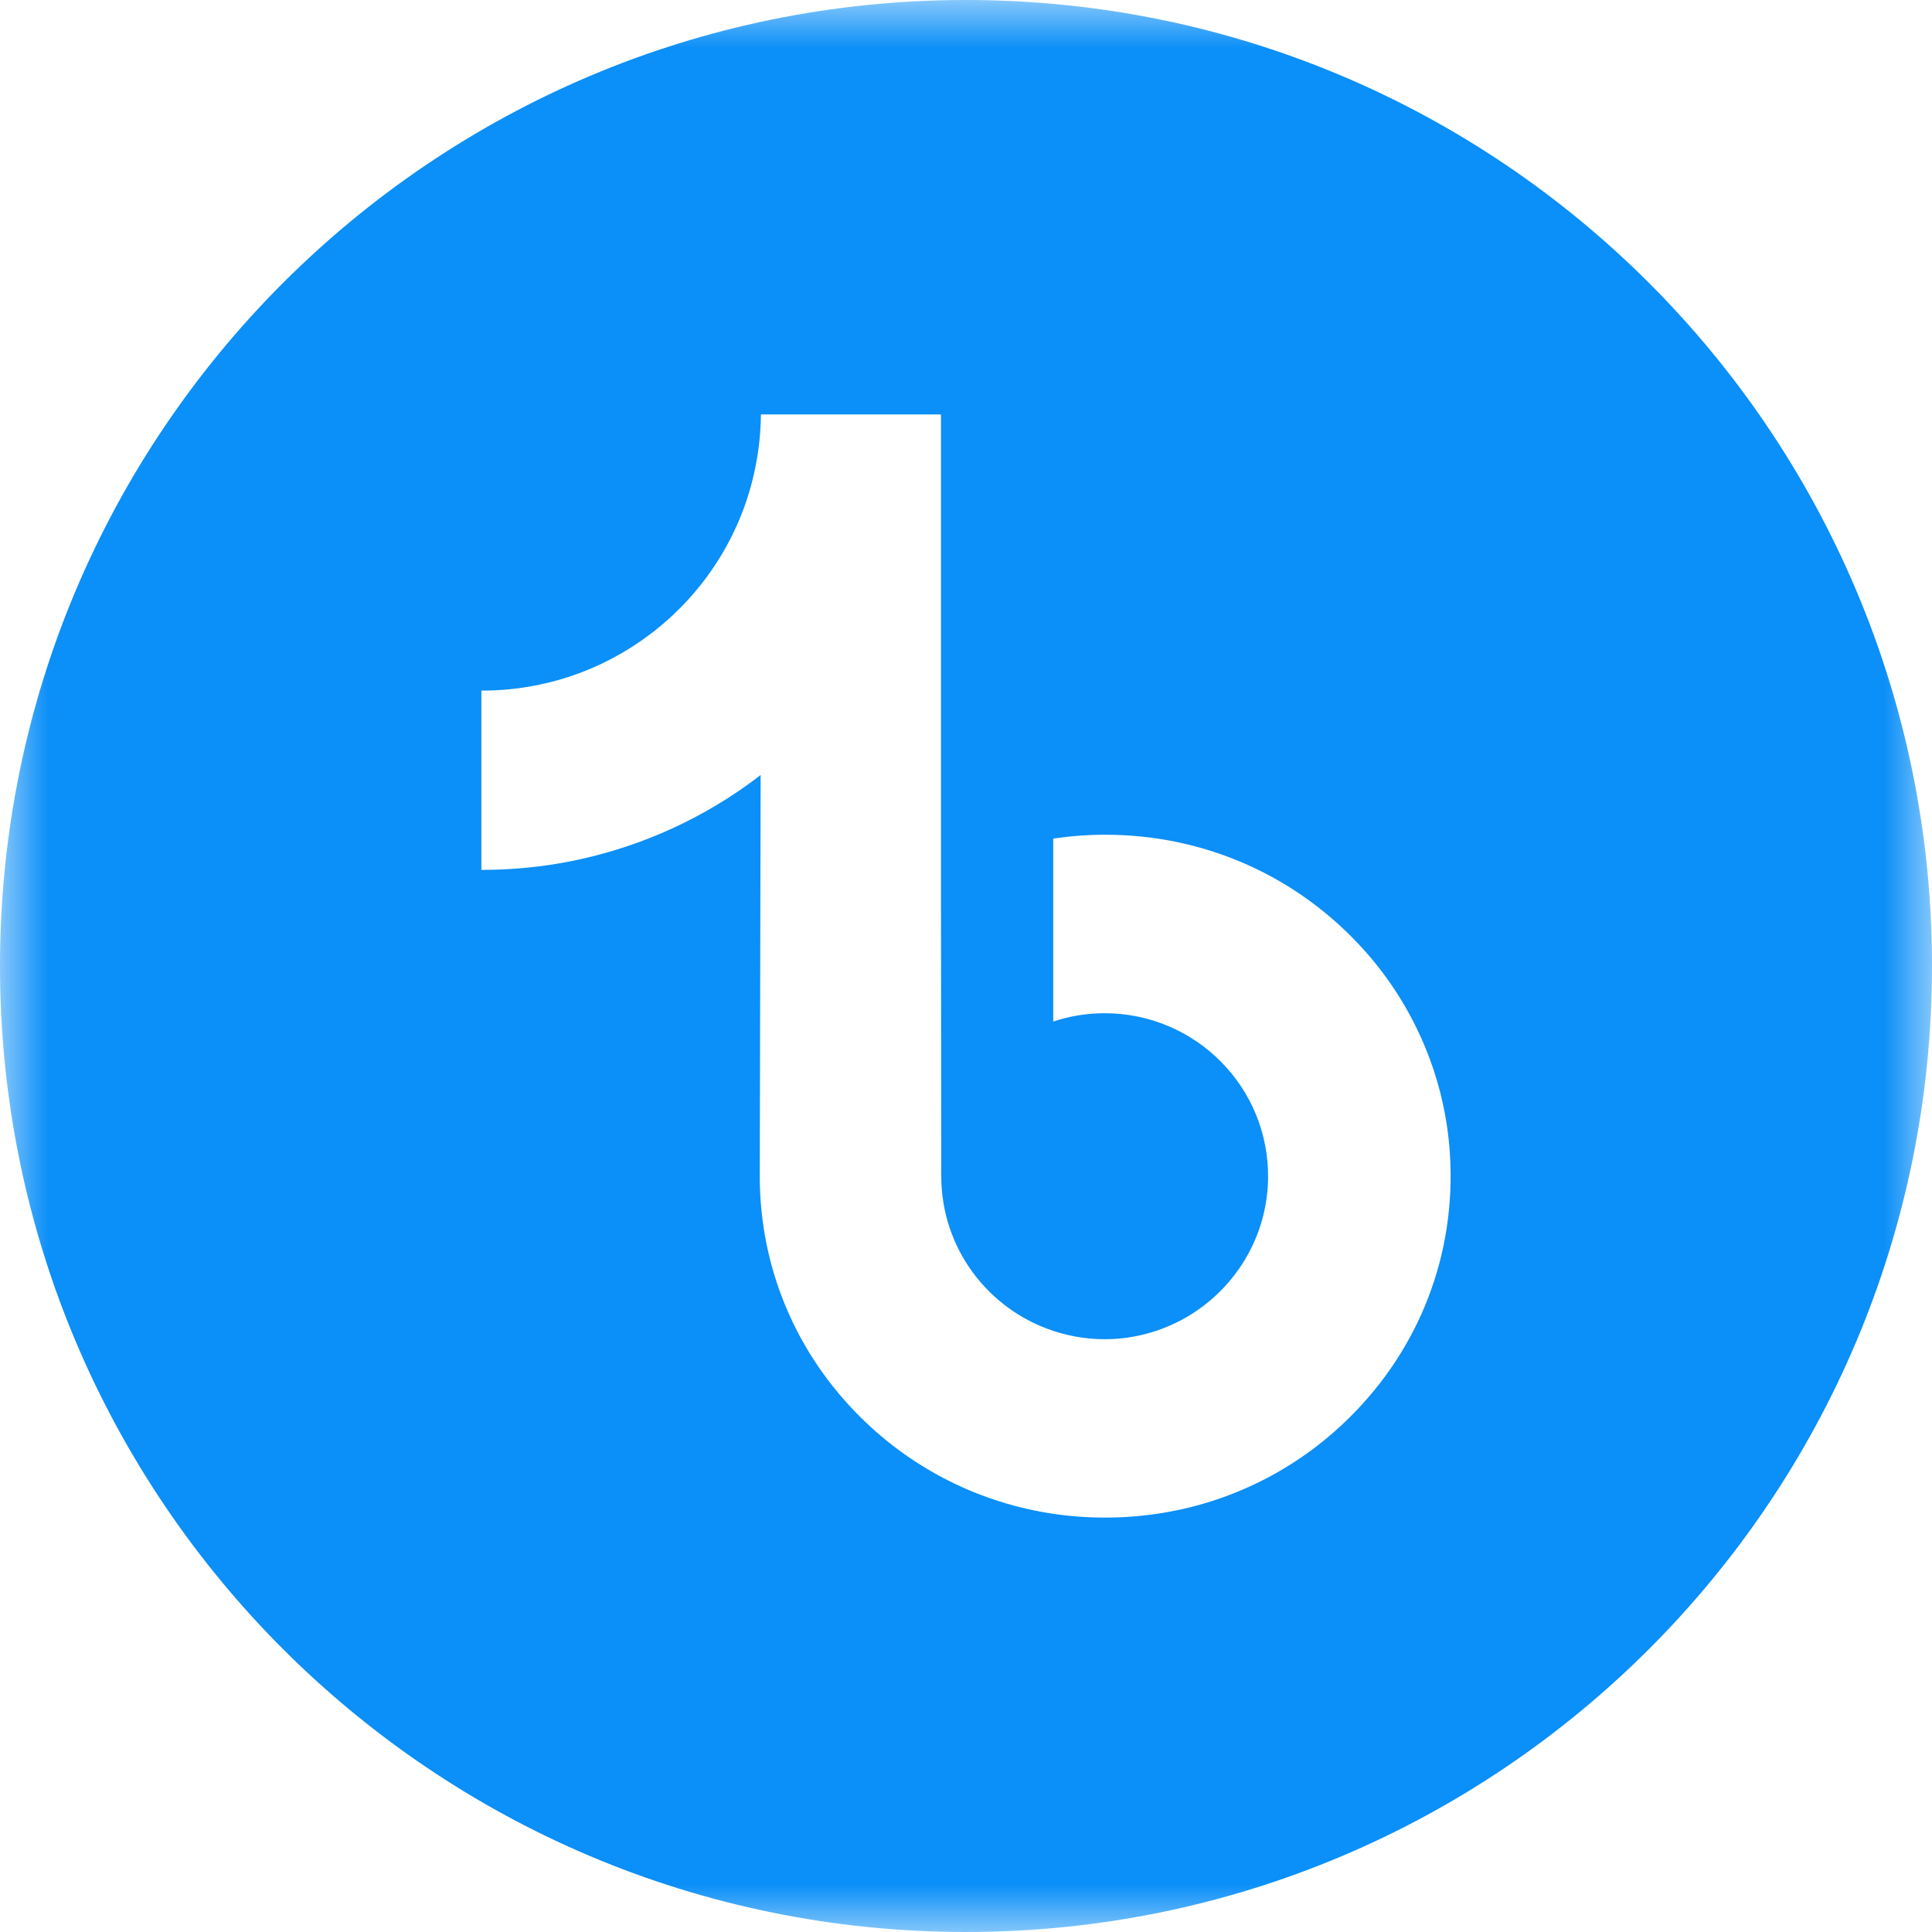 <svg width="20" height="20" viewBox="0 0 20 20" fill="none" xmlns="http://www.w3.org/2000/svg">
<g clip-path="url(#clip0_693_2575)">
<mask id="mask0_693_2575" style="mask-type:luminance" maskUnits="userSpaceOnUse" x="0" y="0" width="20" height="20">
<path d="M0 0H20V20H0V0Z" fill="white"/>
</mask>
<g mask="url(#mask0_693_2575)">
<path d="M10 0C15.522 0 20 4.478 20 10C20 15.522 15.522 20 10 20C4.478 20 0 15.522 0 10C0 4.478 4.478 0 10 0ZM4.983 7.651V9.005C5.622 9.006 6.242 8.88 6.827 8.634C7.203 8.475 7.554 8.27 7.874 8.023L7.865 12.191C7.869 13.129 8.24 14.011 8.912 14.675C9.459 15.216 10.152 15.559 10.903 15.671C11.079 15.697 11.259 15.71 11.441 15.71C12.245 15.71 13.008 15.45 13.633 14.969C13.75 14.879 13.862 14.781 13.969 14.675C14.698 13.955 15.073 12.98 15.01 11.953C14.962 11.172 14.649 10.427 14.128 9.843C13.438 9.07 12.473 8.641 11.441 8.641C11.259 8.641 11.079 8.655 10.903 8.681V9.182V10.575C11.07 10.519 11.249 10.489 11.435 10.489C12.378 10.489 13.141 11.258 13.127 12.201C13.118 12.805 12.788 13.333 12.302 13.624C12.073 13.76 11.81 13.845 11.53 13.861C11.31 13.873 11.098 13.842 10.903 13.777C10.229 13.555 9.744 12.922 9.744 12.176L9.741 9.385V4.29H7.877C7.875 4.475 7.856 4.655 7.821 4.83C7.681 5.537 7.282 6.15 6.727 6.568C6.244 6.933 5.641 7.149 4.989 7.149C4.988 7.149 4.983 7.149 4.983 7.149L4.983 7.651Z" fill="#0B8FF8"/>
</g>
</g>
<defs>
<clipPath id="clip0_693_2575">
<rect width="20" height="20" fill="white"/>
</clipPath>
</defs>
</svg>
